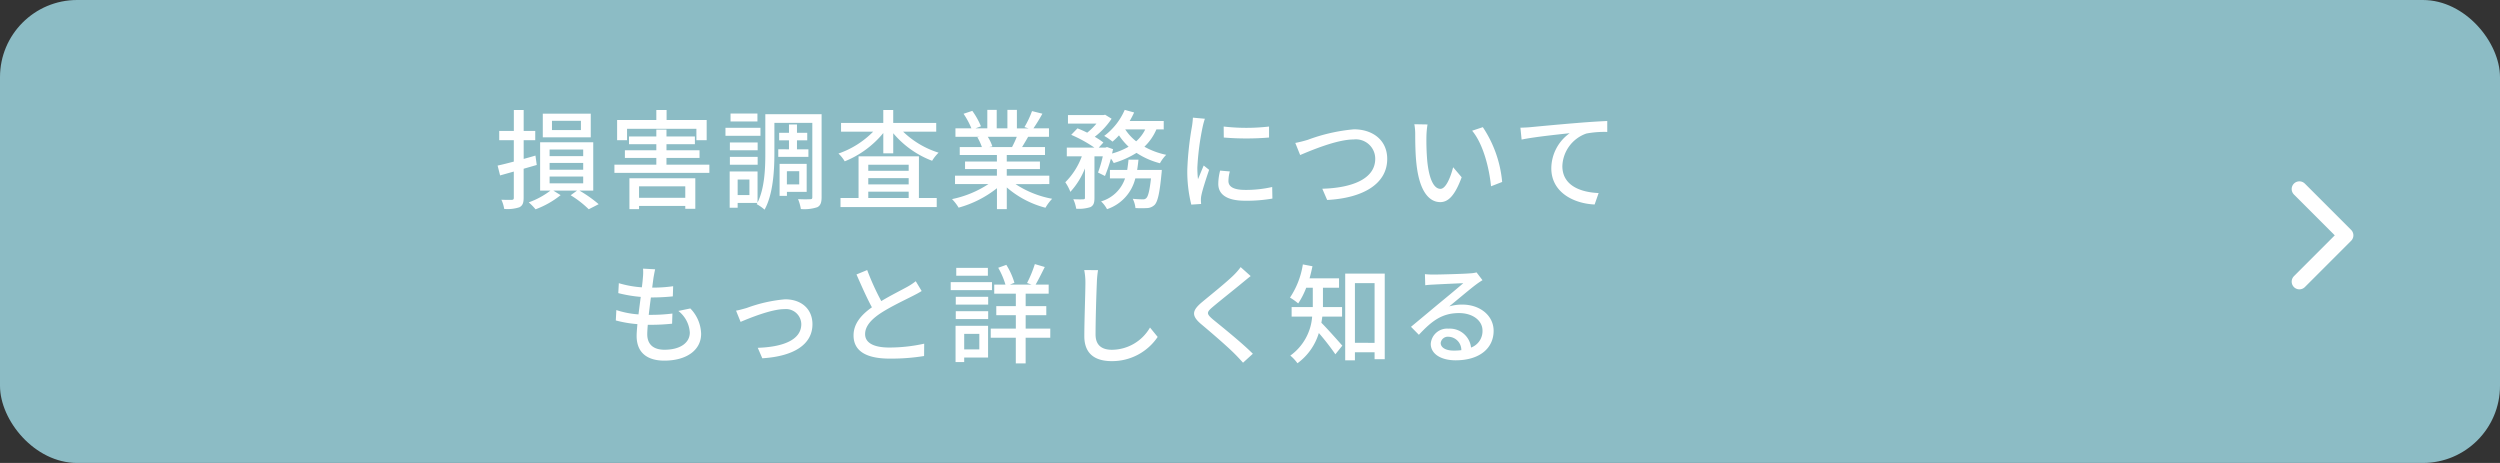 <svg xmlns="http://www.w3.org/2000/svg" width="324" height="60" viewBox="0 0 324 60">
  <rect x="0" y="0" width="324" height="60" fill="#333333" stroke="none"/>
  <g id="グループ_1172" data-name="グループ 1172" transform="translate(-478 -4553)">
    <g id="btn" transform="translate(458 4006)">
      <rect id="長方形_3" data-name="長方形 3" width="324" height="60" rx="10" transform="translate(20 547)" fill="#8cbcc5"/>
      <path id="パス_965" data-name="パス 965" d="M55.288,6.858H51.536v-1.2h3.752ZM56.562,4.73H50.346V7.8h6.216Zm-7,6.65-.168-1.218c-.5.154-1.022.294-1.526.434V8.174h1.5V6.97h-1.5V4.254H46.594V6.97H44.7v1.2h1.89v2.772c-.784.21-1.512.392-2.1.518l.322,1.274,1.778-.5v3.4c0,.21-.084.266-.266.266s-.756.014-1.344-.014a4.453,4.453,0,0,1,.364,1.19,4.929,4.929,0,0,0,1.96-.21c.42-.21.56-.56.56-1.232V11.87Zm1.666,1.5h4.354v.882H51.228Zm0-1.764h4.354V12H51.228Zm0-1.736h4.354v.854H51.228Zm5.656,5.32V8.44H50V14.7H51.34a10.314,10.314,0,0,1-2.814,1.526,7.568,7.568,0,0,1,.882.9,11.647,11.647,0,0,0,3.248-1.834l-.938-.588h3.066l-.826.6A13.06,13.06,0,0,1,56.3,17.12l1.288-.658A16.514,16.514,0,0,0,55.092,14.7ZM61.266,6.69h8.988V8.174h1.33V5.556H66.39v-1.3H65.06v1.3H59.978V8.174h1.288Zm7.546,7.462v1.484H62.82V14.152Zm-7.238,2.954H62.82v-.42h5.992v.378h1.3V13.1h-8.54Zm4.8-5.768V10.47H70.66V9.476H66.376V8.692h3.682V7.684H66.376V6.8H65.06v.882H61.518V8.692H65.06v.784H60.986v.994H65.06v.868H59.628V12.4H71.934V11.338ZM78.164,4.716H74.678V5.738h3.486Zm.392,1.848H74.02V7.6h4.536Zm-.364,1.9h-3.6V9.476h3.6Zm-3.6,2.884h3.6V10.33h-3.6Zm6.272-2v.98h3.906V9.35H83.288V8.188h1.33v-.98h-1.33V6.13H82.252V7.208H80.978v.98h1.274V9.35Zm2.716,2.842V13.9h-1.6V12.192Zm.966,2.674V11.24H81.034v4.144h.952v-.518Zm-7.42.42H75.6V13.27h1.526ZM86.48,4.8H79.186V9.868c0,1.96-.084,4.522-1.008,6.384V12.22H74.566v4.7H75.6v-.616H78.15l-.084.154a5.333,5.333,0,0,1,1.022.714c1.12-2.016,1.274-5.138,1.274-7.308V5.92h4.914v9.632c0,.21-.07.266-.28.266a15.014,15.014,0,0,1-1.568-.014,5.759,5.759,0,0,1,.364,1.288,5.336,5.336,0,0,0,2.128-.238c.42-.21.56-.616.56-1.3Zm6.048,10.038h5.236v.826H92.528Zm5.236-3.486v.784H92.528v-.784Zm0,2.548H92.528v-.812h5.236Zm1.33-3.64H91.268v5.4H88.93V16.84H101.4V15.664h-2.31Zm2.24-3.192V5.934H95.762V4.254H94.474v1.68H89V7.068h4.158A11.643,11.643,0,0,1,88.664,9.9a4.586,4.586,0,0,1,.812,1.008,12.46,12.46,0,0,0,5-3.668V9.868h1.288v-2.6a12.274,12.274,0,0,0,5.04,3.57,5.034,5.034,0,0,1,.84-1.05A11.583,11.583,0,0,1,97.05,7.068Zm10.444.658a13.063,13.063,0,0,1-.616,1.33h-2.954l.406-.084a5.89,5.89,0,0,0-.6-1.246Zm4.214,6.132V12.766h-5.516v-.854h4.3v-.98h-4.3v-.84h4.956V9.056h-2.968c.238-.392.518-.854.784-1.33h2.7V6.634h-2.016a21.9,21.9,0,0,0,1.162-1.9l-1.344-.336a12.2,12.2,0,0,1-.98,2.072l.532.168h-1.512V4.24H110.56V6.634h-1.386V4.24h-1.218V6.634h-1.54l.714-.266a9.731,9.731,0,0,0-1.12-2l-1.134.378a10.5,10.5,0,0,1,1.022,1.89h-2.072V7.726H107l-.336.056a6.936,6.936,0,0,1,.588,1.274h-2.87v1.036H109.2v.84h-4.13v.98h4.13v.854H103.77v1.092H108.1a13.583,13.583,0,0,1-4.718,1.946,5.843,5.843,0,0,1,.854,1.106,13.906,13.906,0,0,0,4.97-2.52v2.716h1.274V14.292a12.489,12.489,0,0,0,5.012,2.632,5.846,5.846,0,0,1,.868-1.162,12.857,12.857,0,0,1-4.746-1.9Zm11.382-1.834c.07-.434.126-.868.168-1.33h-1.288c-.042.462-.1.9-.168,1.33h-2.24v1.092h1.96A4.629,4.629,0,0,1,122.7,16.1a3.857,3.857,0,0,1,.77,1.008,5.6,5.6,0,0,0,3.668-3.99h2.03c-.182,1.638-.378,2.352-.616,2.562a.537.537,0,0,1-.448.154c-.238,0-.756-.014-1.3-.07a3.4,3.4,0,0,1,.35,1.2,14.123,14.123,0,0,0,1.554,0,1.486,1.486,0,0,0,.938-.42c.392-.42.644-1.5.882-4,.028-.182.042-.518.042-.518Zm1.05-5.25a5.068,5.068,0,0,1-1.176,1.54,6.363,6.363,0,0,1-1.414-1.54Zm2.394,0V5.682h-4.41a11.844,11.844,0,0,0,.574-1.106l-1.218-.336a8.349,8.349,0,0,1-2.66,3.374,7.7,7.7,0,0,1,1.078.742,9.041,9.041,0,0,0,.84-.812,8.256,8.256,0,0,0,1.246,1.47,9.274,9.274,0,0,1-2.142.882c.042-.2.084-.378.126-.56l-.784-.28-.2.07H122.4l.6-.658a9.7,9.7,0,0,0-1.12-.742,9.83,9.83,0,0,0,2.184-2.338l-.84-.518-.21.042h-4.606V6.018H122.1a7.971,7.971,0,0,1-1.2,1.176c-.42-.21-.868-.406-1.26-.56l-.812.84a17.345,17.345,0,0,1,3,1.652h-3.57V10.26h1.946a9.259,9.259,0,0,1-2.142,3.36,6.248,6.248,0,0,1,.658,1.246,9.9,9.9,0,0,0,1.89-3.038v3.794c0,.168-.056.2-.224.21s-.728.014-1.288-.014a4.616,4.616,0,0,1,.378,1.232,4.841,4.841,0,0,0,1.848-.21c.42-.224.518-.574.518-1.2V10.26h1.078a15.392,15.392,0,0,1-.616,2.1l.9.448a19.061,19.061,0,0,0,.77-2.254,3.729,3.729,0,0,1,.364.574,11.61,11.61,0,0,0,2.954-1.316,9.948,9.948,0,0,0,3.038,1.344,4.818,4.818,0,0,1,.812-1.092,9.857,9.857,0,0,1-2.828-1.05,6.76,6.76,0,0,0,1.554-2.24Zm7.77-.378.014,1.428a35.681,35.681,0,0,0,5.866,0V6.4A25.8,25.8,0,0,1,138.588,6.4Zm.8,5.824-1.26-.112a7.091,7.091,0,0,0-.238,1.722c0,1.358,1.092,2.184,3.472,2.184a19.208,19.208,0,0,0,3.542-.28l-.028-1.5a15.034,15.034,0,0,1-3.486.378c-1.694,0-2.184-.518-2.184-1.148A4.863,4.863,0,0,1,139.386,12.22Zm-3.234-6.832-1.554-.14a10.175,10.175,0,0,1-.126,1.162,40.4,40.4,0,0,0-.6,5.586,17.79,17.79,0,0,0,.518,4.522l1.274-.084c-.014-.168-.028-.378-.028-.518a2.737,2.737,0,0,1,.07-.644c.14-.7.63-2.2.994-3.262l-.7-.56c-.224.518-.5,1.2-.742,1.778a13.814,13.814,0,0,1-.084-1.5,33.574,33.574,0,0,1,.686-5.278A10.042,10.042,0,0,1,136.152,5.388ZM147.87,8.524l.63,1.568c1.274-.532,4.718-2.016,6.916-2.016a2.511,2.511,0,0,1,2.814,2.506c0,2.674-3.15,3.78-6.86,3.878l.63,1.456c4.578-.238,7.784-2.044,7.784-5.32,0-2.45-1.9-3.836-4.312-3.836a22.815,22.815,0,0,0-5.978,1.358A15.288,15.288,0,0,1,147.87,8.524ZM165.006,6.13,163.3,6.1a7.163,7.163,0,0,1,.112,1.316c0,.84.014,2.52.154,3.752.378,3.682,1.68,5.026,3.094,5.026,1.022,0,1.89-.826,2.772-3.22l-1.106-1.3c-.322,1.274-.938,2.8-1.638,2.8-.938,0-1.512-1.484-1.722-3.682a31.345,31.345,0,0,1-.1-3.15A11.461,11.461,0,0,1,165.006,6.13Zm7.168.35-1.386.462c1.414,1.68,2.212,4.788,2.45,7.2l1.442-.56A15.25,15.25,0,0,0,172.174,6.48Zm4.872.07.154,1.54c1.554-.336,4.816-.672,6.23-.826a5.637,5.637,0,0,0-2.38,4.55c0,3.094,2.87,4.564,5.614,4.69l.518-1.484c-2.324-.1-4.7-.952-4.7-3.5a4.642,4.642,0,0,1,3.108-4.214A12.488,12.488,0,0,1,188.3,7.1V5.682c-.966.042-2.366.126-3.864.252-2.576.21-5.068.448-6.09.546C178.082,6.508,177.592,6.536,177.046,6.55ZM64.906,24.9l-1.568-.084a5.928,5.928,0,0,1-.014,1.106c-.028.364-.07.812-.14,1.316A13.623,13.623,0,0,1,60.2,26.7l-.07,1.288a17.777,17.777,0,0,0,2.912.49c-.1.742-.2,1.526-.294,2.268a11.84,11.84,0,0,1-2.87-.56l-.07,1.344a15.307,15.307,0,0,0,2.8.476c-.056.63-.1,1.162-.1,1.526,0,2.324,1.554,3.206,3.584,3.206,2.9,0,4.774-1.372,4.774-3.472a4.881,4.881,0,0,0-1.4-3.29l-1.554.322A3.84,3.84,0,0,1,69.4,33.1c0,1.316-1.232,2.226-3.276,2.226-1.5,0-2.24-.742-2.24-2.016,0-.294.028-.728.07-1.218h.532c.91,0,1.764-.056,2.618-.14l.042-1.316a22.358,22.358,0,0,1-2.87.168h-.2c.084-.728.182-1.526.28-2.254h.028a26.926,26.926,0,0,0,2.814-.14l.042-1.316a18.7,18.7,0,0,1-2.716.182c.07-.532.126-.966.168-1.274C64.752,25.668,64.808,25.332,64.906,24.9ZM75.392,30.26l.588,1.456c1.022-.434,3.962-1.652,5.656-1.652a1.992,1.992,0,0,1,2.212,1.946c0,2.114-2.534,2.968-5.642,3.066l.588,1.358c4.06-.252,6.5-1.778,6.5-4.41,0-2-1.456-3.234-3.542-3.234a18.972,18.972,0,0,0-4.97,1.12C76.344,30.036,75.8,30.19,75.392,30.26Zm17-5.264L91,25.57c.658,1.5,1.358,3.08,2,4.256-1.428,1.008-2.38,2.156-2.38,3.64,0,2.24,1.988,3.01,4.69,3.01a26.728,26.728,0,0,0,4.452-.336l.014-1.6a20.857,20.857,0,0,1-4.522.5c-2.086,0-3.136-.644-3.136-1.736,0-1.022.784-1.9,2.016-2.716,1.33-.868,3.192-1.736,4.116-2.212.448-.224.84-.434,1.2-.658l-.77-1.274a7.762,7.762,0,0,1-1.12.742c-.728.406-2.114,1.092-3.346,1.834A32.709,32.709,0,0,1,92.388,25Zm15.638-.28h-4.1v1.022h4.1Zm.532,1.848H103.21V27.6h5.348ZM106.92,33.27v2.016h-1.96V33.27Zm1.134-1.05H103.84v4.7h1.12v-.588h3.094Zm-4.186-.868h4.2V30.33h-4.2Zm0-1.876h4.2V28.468h-4.2Zm12.25,3.108h-3.192V30.848H115.6V29.672h-2.674v-1.61h2.982V26.886h-1.694c.364-.616.784-1.484,1.19-2.282l-1.288-.378a15.784,15.784,0,0,1-1.008,2.45l.588.21h-2.814l.588-.238a9.3,9.3,0,0,0-1.05-2.324l-1.05.378a10.375,10.375,0,0,1,.938,2.184h-1.456v1.176h2.8v1.61h-2.534v1.176h2.534v1.736H108.4v1.19h3.248v3.318h1.274V33.774h3.192Zm6.188-7.574L120.514,25a8.1,8.1,0,0,1,.154,1.624c0,1.344-.14,4.956-.14,6.944,0,2.324,1.428,3.234,3.556,3.234a7.109,7.109,0,0,0,5.95-3.136l-.994-1.218a5.737,5.737,0,0,1-4.928,2.884c-1.218,0-2.128-.5-2.128-1.988,0-1.932.1-5.166.168-6.72A12.769,12.769,0,0,1,122.306,25.01Zm19.782.77-1.3-1.162a8.2,8.2,0,0,1-.91,1.05c-.952.938-2.982,2.562-4.06,3.458-1.33,1.106-1.47,1.778-.112,2.912,1.3,1.092,3.388,2.884,4.326,3.836.364.364.728.756,1.064,1.134l1.274-1.162c-1.456-1.456-4-3.486-5.194-4.466-.826-.714-.826-.9-.028-1.582.994-.84,2.926-2.366,3.864-3.15C141.29,26.424,141.738,26.046,142.088,25.78Zm11.844,5.25V29.8h-2.478V27.292h2.086V26.074h-3.822c.14-.5.266-1.036.378-1.568l-1.246-.238a10.708,10.708,0,0,1-1.666,4.3,7.606,7.606,0,0,1,1.064.756,10.175,10.175,0,0,0,1.036-2.03h.854V29.8h-2.744V31.03h2.66a6.827,6.827,0,0,1-2.828,5.054,5.193,5.193,0,0,1,.924.994,7.537,7.537,0,0,0,2.772-3.92,31.982,31.982,0,0,1,2.142,2.758l.9-1.12c-.406-.462-2.016-2.282-2.716-2.968.056-.266.084-.532.126-.8Zm1.666,3.4V26.69h2.548v7.742Zm-1.26-8.974V36.7h1.26V35.65h2.548v.9h1.316V25.458Zm12.376,8.988a.931.931,0,0,1,1.022-.8,1.72,1.72,0,0,1,1.652,1.736,7.46,7.46,0,0,1-.994.056C167.4,35.44,166.714,35.062,166.714,34.446Zm-2.044-8.918.042,1.442c.322-.042.686-.07,1.036-.084.728-.042,3.15-.154,3.892-.182-.7.616-2.324,1.96-3.108,2.6-.826.686-2.576,2.156-3.668,3.052l1.022,1.036c1.652-1.764,2.968-2.814,5.208-2.814,1.75,0,3.038.952,3.038,2.268a2.274,2.274,0,0,1-1.484,2.2,2.763,2.763,0,0,0-2.912-2.45,2.128,2.128,0,0,0-2.31,1.974c0,1.274,1.288,2.128,3.22,2.128,3.15,0,4.928-1.6,4.928-3.822,0-1.96-1.736-3.4-4.074-3.4a5.8,5.8,0,0,0-1.68.238c.994-.812,2.716-2.268,3.43-2.8.294-.224.588-.42.882-.6l-.77-1.008a4.174,4.174,0,0,1-.9.126c-.756.07-3.948.154-4.676.154A10.169,10.169,0,0,1,164.67,25.528Z" transform="translate(40 557)" fill="#fff"/>
      <path id="パス_44" data-name="パス 44" d="M0,0,6,6l6-6" transform="translate(318 583.5) rotate(-90)" fill="none" stroke="#fff" stroke-linecap="round" stroke-linejoin="round" stroke-width="2"/>
    </g>
  </g>
</svg>
